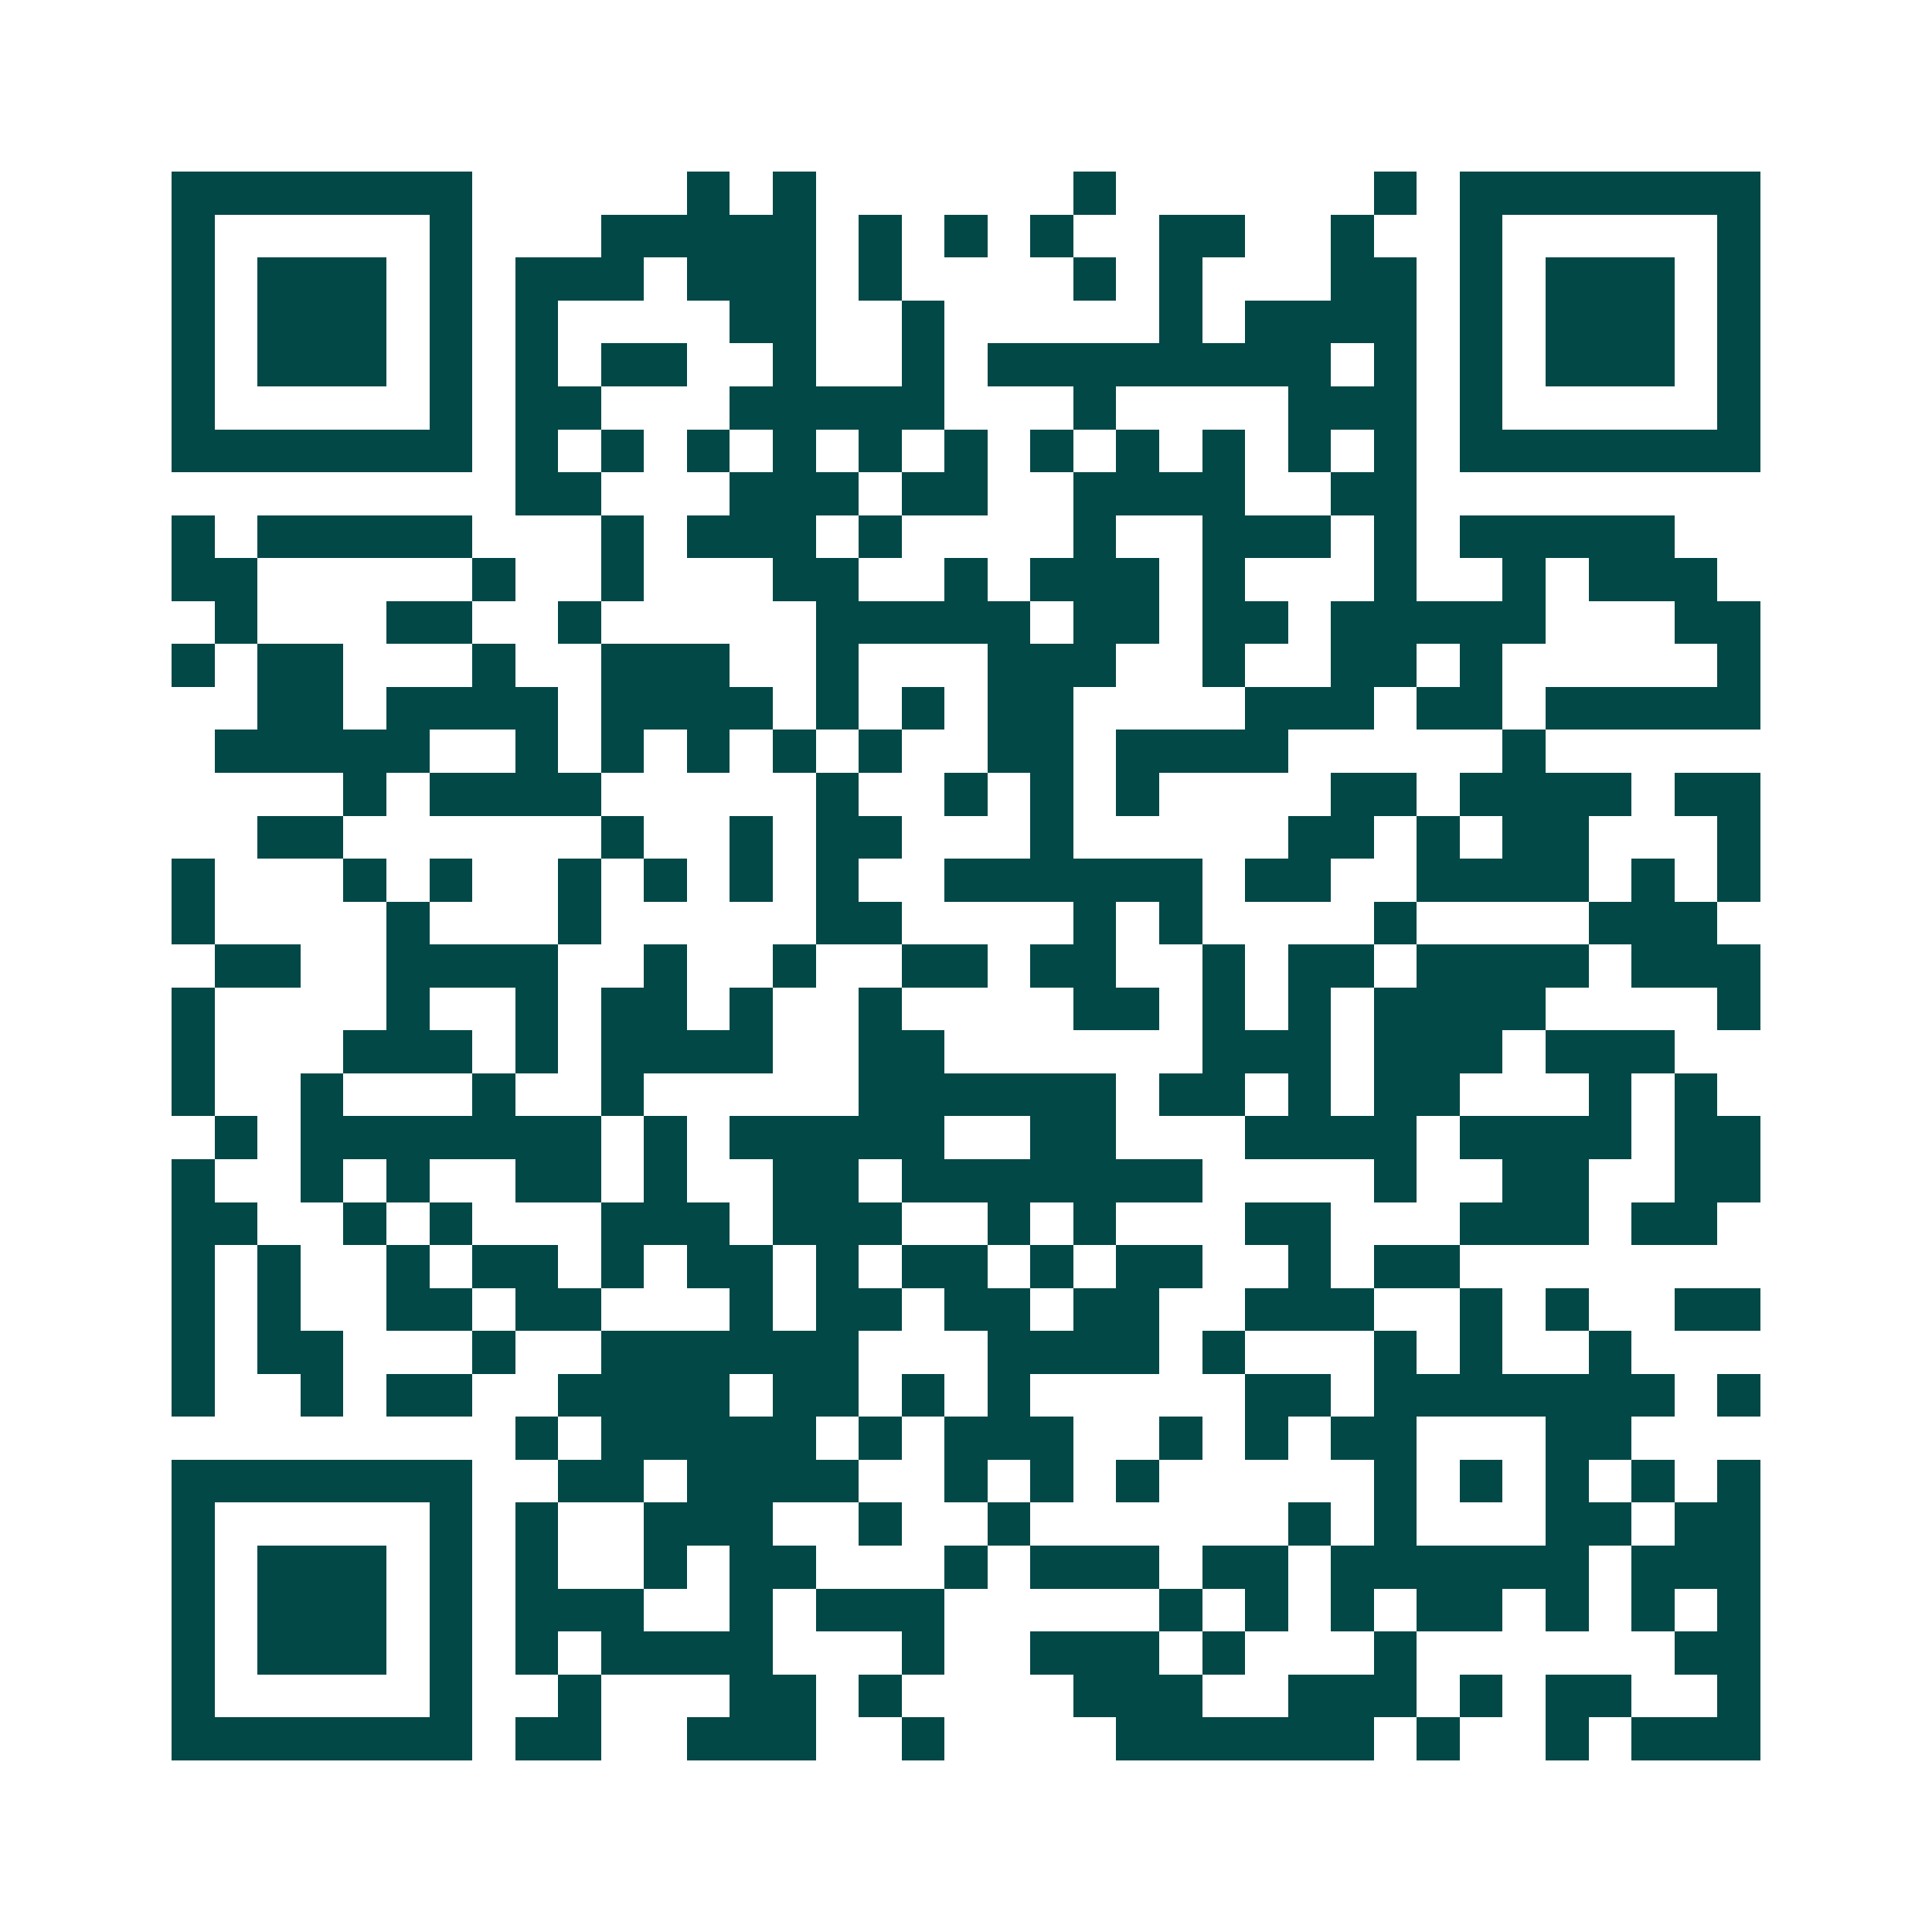 <svg xmlns="http://www.w3.org/2000/svg" width="200" height="200" viewBox="0 0 45 45" shape-rendering="crispEdges"><path fill="#ffffff" d="M0 0h45v45H0z"/><path stroke="#014847" d="M4 4.5h7m5 0h1m1 0h1m6 0h1m6 0h1m1 0h7M4 5.5h1m5 0h1m3 0h5m1 0h1m1 0h1m1 0h1m2 0h2m2 0h1m2 0h1m5 0h1M4 6.5h1m1 0h3m1 0h1m1 0h3m1 0h3m1 0h1m4 0h1m1 0h1m3 0h2m1 0h1m1 0h3m1 0h1M4 7.5h1m1 0h3m1 0h1m1 0h1m4 0h2m2 0h1m5 0h1m1 0h4m1 0h1m1 0h3m1 0h1M4 8.5h1m1 0h3m1 0h1m1 0h1m1 0h2m2 0h1m2 0h1m1 0h8m1 0h1m1 0h1m1 0h3m1 0h1M4 9.5h1m5 0h1m1 0h2m3 0h5m3 0h1m4 0h3m1 0h1m5 0h1M4 10.5h7m1 0h1m1 0h1m1 0h1m1 0h1m1 0h1m1 0h1m1 0h1m1 0h1m1 0h1m1 0h1m1 0h1m1 0h7M12 11.5h2m3 0h3m1 0h2m2 0h4m2 0h2M4 12.5h1m1 0h5m3 0h1m1 0h3m1 0h1m4 0h1m2 0h3m1 0h1m1 0h5M4 13.5h2m5 0h1m2 0h1m3 0h2m2 0h1m1 0h3m1 0h1m3 0h1m2 0h1m1 0h3M5 14.5h1m3 0h2m2 0h1m5 0h5m1 0h2m1 0h2m1 0h5m3 0h2M4 15.5h1m1 0h2m3 0h1m2 0h3m2 0h1m3 0h3m2 0h1m2 0h2m1 0h1m5 0h1M6 16.5h2m1 0h4m1 0h4m1 0h1m1 0h1m1 0h2m4 0h3m1 0h2m1 0h5M5 17.5h5m2 0h1m1 0h1m1 0h1m1 0h1m1 0h1m2 0h2m1 0h4m5 0h1M8 18.5h1m1 0h4m5 0h1m2 0h1m1 0h1m1 0h1m4 0h2m1 0h4m1 0h2M6 19.5h2m6 0h1m2 0h1m1 0h2m3 0h1m5 0h2m1 0h1m1 0h2m3 0h1M4 20.5h1m3 0h1m1 0h1m2 0h1m1 0h1m1 0h1m1 0h1m2 0h6m1 0h2m2 0h4m1 0h1m1 0h1M4 21.5h1m4 0h1m3 0h1m5 0h2m4 0h1m1 0h1m4 0h1m4 0h3M5 22.5h2m2 0h4m2 0h1m2 0h1m2 0h2m1 0h2m2 0h1m1 0h2m1 0h4m1 0h3M4 23.5h1m4 0h1m2 0h1m1 0h2m1 0h1m2 0h1m4 0h2m1 0h1m1 0h1m1 0h4m4 0h1M4 24.5h1m3 0h3m1 0h1m1 0h4m2 0h2m6 0h3m1 0h3m1 0h3M4 25.5h1m2 0h1m3 0h1m2 0h1m5 0h6m1 0h2m1 0h1m1 0h2m3 0h1m1 0h1M5 26.5h1m1 0h7m1 0h1m1 0h5m2 0h2m3 0h4m1 0h4m1 0h2M4 27.5h1m2 0h1m1 0h1m2 0h2m1 0h1m2 0h2m1 0h7m4 0h1m2 0h2m2 0h2M4 28.5h2m2 0h1m1 0h1m3 0h3m1 0h3m2 0h1m1 0h1m3 0h2m3 0h3m1 0h2M4 29.5h1m1 0h1m2 0h1m1 0h2m1 0h1m1 0h2m1 0h1m1 0h2m1 0h1m1 0h2m2 0h1m1 0h2M4 30.5h1m1 0h1m2 0h2m1 0h2m3 0h1m1 0h2m1 0h2m1 0h2m2 0h3m2 0h1m1 0h1m2 0h2M4 31.5h1m1 0h2m3 0h1m2 0h6m3 0h4m1 0h1m3 0h1m1 0h1m2 0h1M4 32.5h1m2 0h1m1 0h2m2 0h4m1 0h2m1 0h1m1 0h1m5 0h2m1 0h7m1 0h1M12 33.5h1m1 0h5m1 0h1m1 0h3m2 0h1m1 0h1m1 0h2m3 0h2M4 34.5h7m2 0h2m1 0h4m2 0h1m1 0h1m1 0h1m5 0h1m1 0h1m1 0h1m1 0h1m1 0h1M4 35.5h1m5 0h1m1 0h1m2 0h3m2 0h1m2 0h1m6 0h1m1 0h1m3 0h2m1 0h2M4 36.5h1m1 0h3m1 0h1m1 0h1m2 0h1m1 0h2m3 0h1m1 0h3m1 0h2m1 0h6m1 0h3M4 37.5h1m1 0h3m1 0h1m1 0h3m2 0h1m1 0h3m5 0h1m1 0h1m1 0h1m1 0h2m1 0h1m1 0h1m1 0h1M4 38.5h1m1 0h3m1 0h1m1 0h1m1 0h4m3 0h1m2 0h3m1 0h1m3 0h1m6 0h2M4 39.5h1m5 0h1m2 0h1m3 0h2m1 0h1m4 0h3m2 0h3m1 0h1m1 0h2m2 0h1M4 40.5h7m1 0h2m2 0h3m2 0h1m4 0h6m1 0h1m2 0h1m1 0h3"/></svg>
